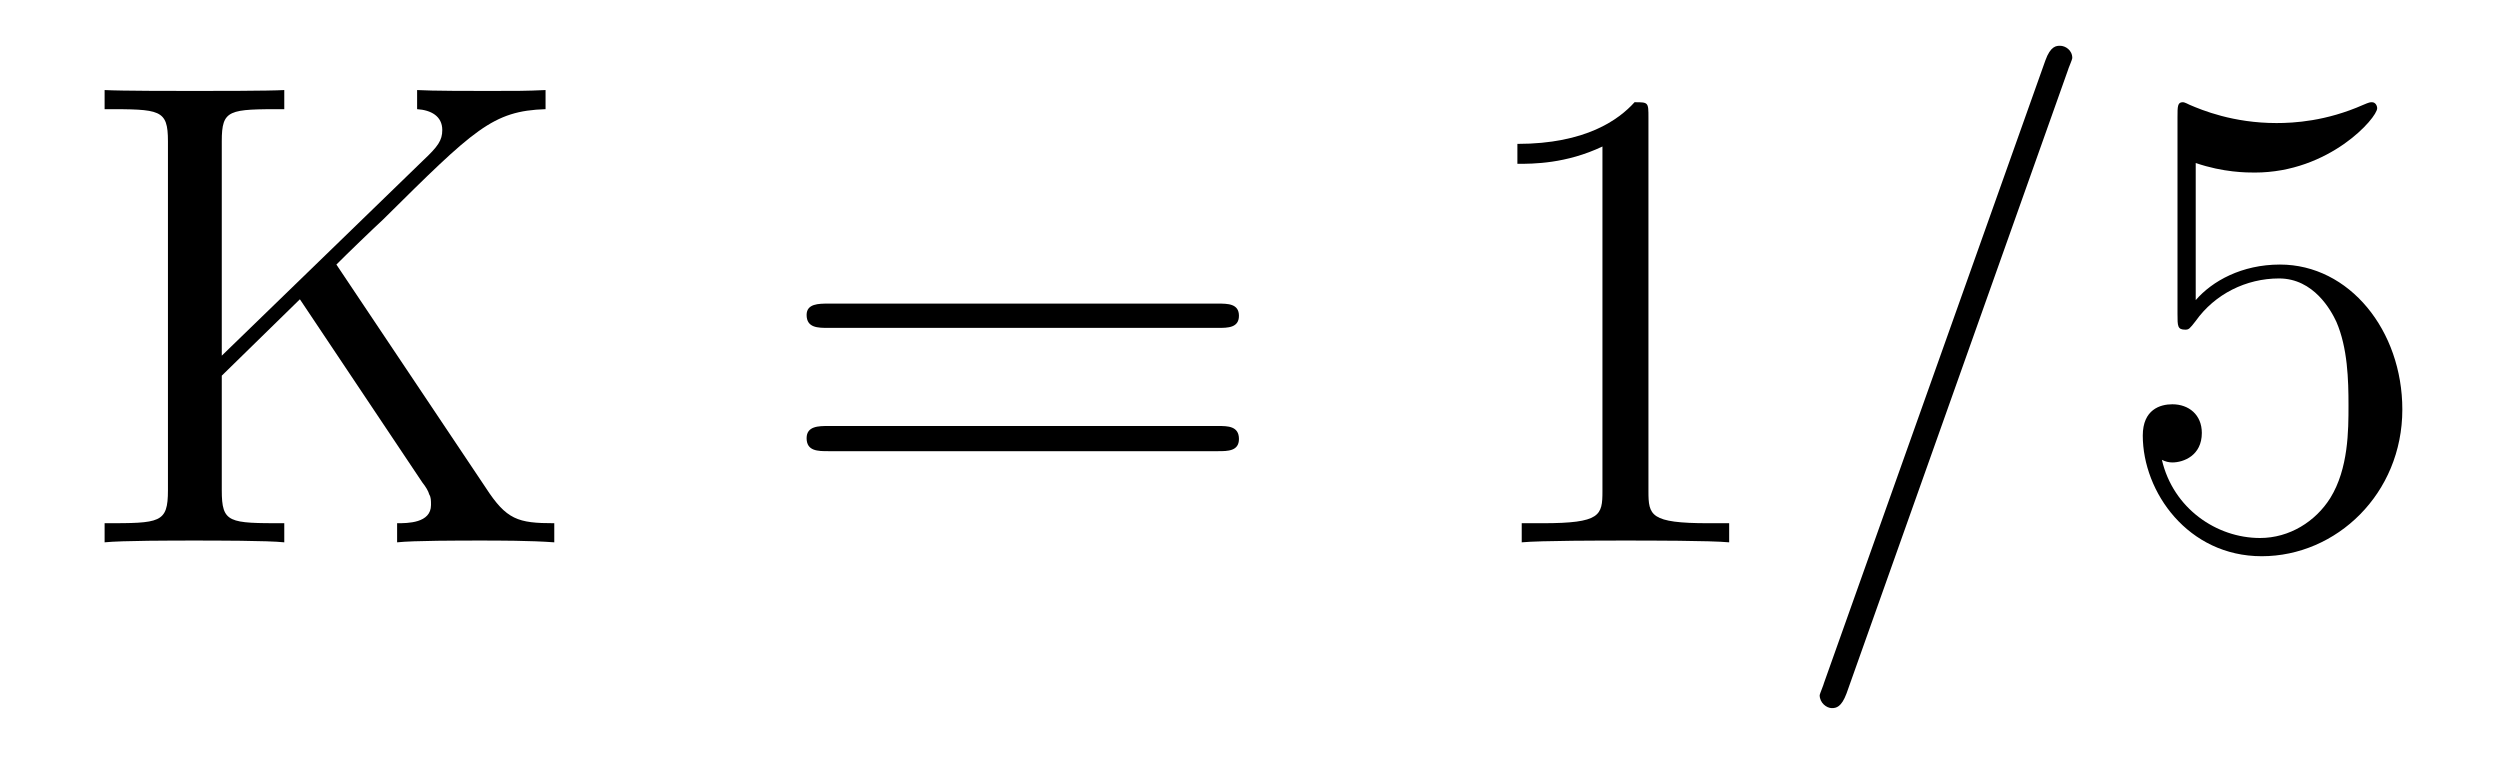 <?xml version='1.0'?>
<!-- This file was generated by dvisvgm 1.9.2 -->
<svg height='14pt' version='1.1' viewBox='0 -14 45 14' width='45pt' xmlns='http://www.w3.org/2000/svg' xmlns:xlink='http://www.w3.org/1999/xlink'>
<g id='page1'>
<g transform='matrix(1 0 0 1 -127 650)'>
<path d='M133.055 -659.238C133.242 -659.426 133.695 -659.863 133.898 -660.051C135.539 -661.676 135.867 -662.004 136.82 -662.035V-662.379C136.461 -662.363 136.32 -662.363 135.789 -662.363C135.477 -662.363 134.773 -662.363 134.508 -662.379V-662.035C134.758 -662.019 134.961 -661.91 134.961 -661.66C134.961 -661.473 134.883 -661.363 134.617 -661.113L130.992 -657.598V-661.457C130.992 -662.035 131.117 -662.035 132.117 -662.035V-662.379C131.836 -662.363 130.852 -662.363 130.508 -662.363C130.148 -662.363 129.18 -662.363 128.883 -662.379V-662.035C129.883 -662.035 130.023 -662.035 130.023 -661.457V-655.176C130.023 -654.582 129.883 -654.582 128.883 -654.582V-654.238C129.18 -654.27 130.148 -654.27 130.492 -654.27C130.852 -654.27 131.836 -654.27 132.117 -654.238V-654.582C131.117 -654.582 130.992 -654.582 130.992 -655.176V-657.238L132.398 -658.613L134.602 -655.316C134.664 -655.238 134.711 -655.16 134.727 -655.098C134.758 -655.051 134.758 -654.988 134.758 -654.91C134.758 -654.582 134.336 -654.582 134.148 -654.582V-654.238C134.43 -654.27 135.305 -654.27 135.648 -654.27C135.961 -654.27 136.555 -654.27 136.977 -654.238V-654.582C136.32 -654.582 136.117 -654.645 135.742 -655.223L133.055 -659.238ZM137.516 -654.238' fill-rule='evenodd'/>
<path d='M148.926 -658.098C149.098 -658.098 149.301 -658.098 149.301 -658.316C149.301 -658.535 149.098 -658.535 148.926 -658.535H141.91C141.738 -658.535 141.519 -658.535 141.519 -658.332C141.519 -658.098 141.723 -658.098 141.91 -658.098H148.926ZM148.926 -655.879C149.098 -655.879 149.301 -655.879 149.301 -656.098C149.301 -656.332 149.098 -656.332 148.926 -656.332H141.91C141.738 -656.332 141.519 -656.332 141.519 -656.113C141.519 -655.879 141.723 -655.879 141.91 -655.879H148.926ZM149.996 -654.238' fill-rule='evenodd'/>
<path d='M156.672 -661.879C156.672 -662.16 156.672 -662.16 156.422 -662.16C156.141 -661.848 155.547 -661.41 154.313 -661.41V-661.051C154.594 -661.051 155.187 -661.051 155.844 -661.363V-655.16C155.844 -654.723 155.813 -654.582 154.766 -654.582H154.391V-654.238C154.719 -654.27 155.875 -654.27 156.266 -654.27C156.656 -654.27 157.797 -654.27 158.125 -654.238V-654.582H157.75C156.703 -654.582 156.672 -654.723 156.672 -655.16V-661.879ZM159.113 -654.238' fill-rule='evenodd'/>
<path d='M164.223 -662.738C164.223 -662.754 164.301 -662.926 164.301 -662.957C164.301 -663.098 164.176 -663.176 164.082 -663.176C164.019 -663.176 163.91 -663.176 163.816 -662.91L159.832 -651.707C159.832 -651.691 159.754 -651.504 159.754 -651.488C159.754 -651.348 159.879 -651.254 159.973 -651.254C160.051 -651.254 160.145 -651.27 160.238 -651.519L164.223 -662.738ZM164.992 -654.238' fill-rule='evenodd'/>
<path d='M166.523 -661.066C167.023 -660.894 167.445 -660.894 167.586 -660.894C168.93 -660.894 169.789 -661.879 169.789 -662.051C169.789 -662.098 169.758 -662.16 169.695 -662.16C169.664 -662.16 169.648 -662.16 169.539 -662.113C168.867 -661.816 168.289 -661.785 167.977 -661.785C167.195 -661.785 166.633 -662.019 166.414 -662.113C166.32 -662.16 166.305 -662.16 166.289 -662.16C166.195 -662.16 166.195 -662.082 166.195 -661.895V-658.348C166.195 -658.129 166.195 -658.066 166.336 -658.066C166.398 -658.066 166.414 -658.082 166.523 -658.223C166.867 -658.707 167.43 -658.988 168.023 -658.988C168.648 -658.988 168.961 -658.41 169.055 -658.207C169.258 -657.738 169.273 -657.16 169.273 -656.707S169.273 -655.566 168.945 -655.035C168.68 -654.613 168.211 -654.316 167.68 -654.316C166.898 -654.316 166.117 -654.848 165.914 -655.723C165.977 -655.691 166.039 -655.676 166.102 -655.676C166.305 -655.676 166.633 -655.801 166.633 -656.207C166.633 -656.535 166.398 -656.723 166.102 -656.723C165.883 -656.723 165.57 -656.629 165.57 -656.16C165.57 -655.145 166.383 -653.988 167.711 -653.988C169.055 -653.988 170.242 -655.113 170.242 -656.629C170.242 -658.051 169.289 -659.238 168.039 -659.238C167.352 -659.238 166.82 -658.941 166.523 -658.598V-661.066ZM170.871 -654.238' fill-rule='evenodd'/>
</g>
</g>
</svg>

